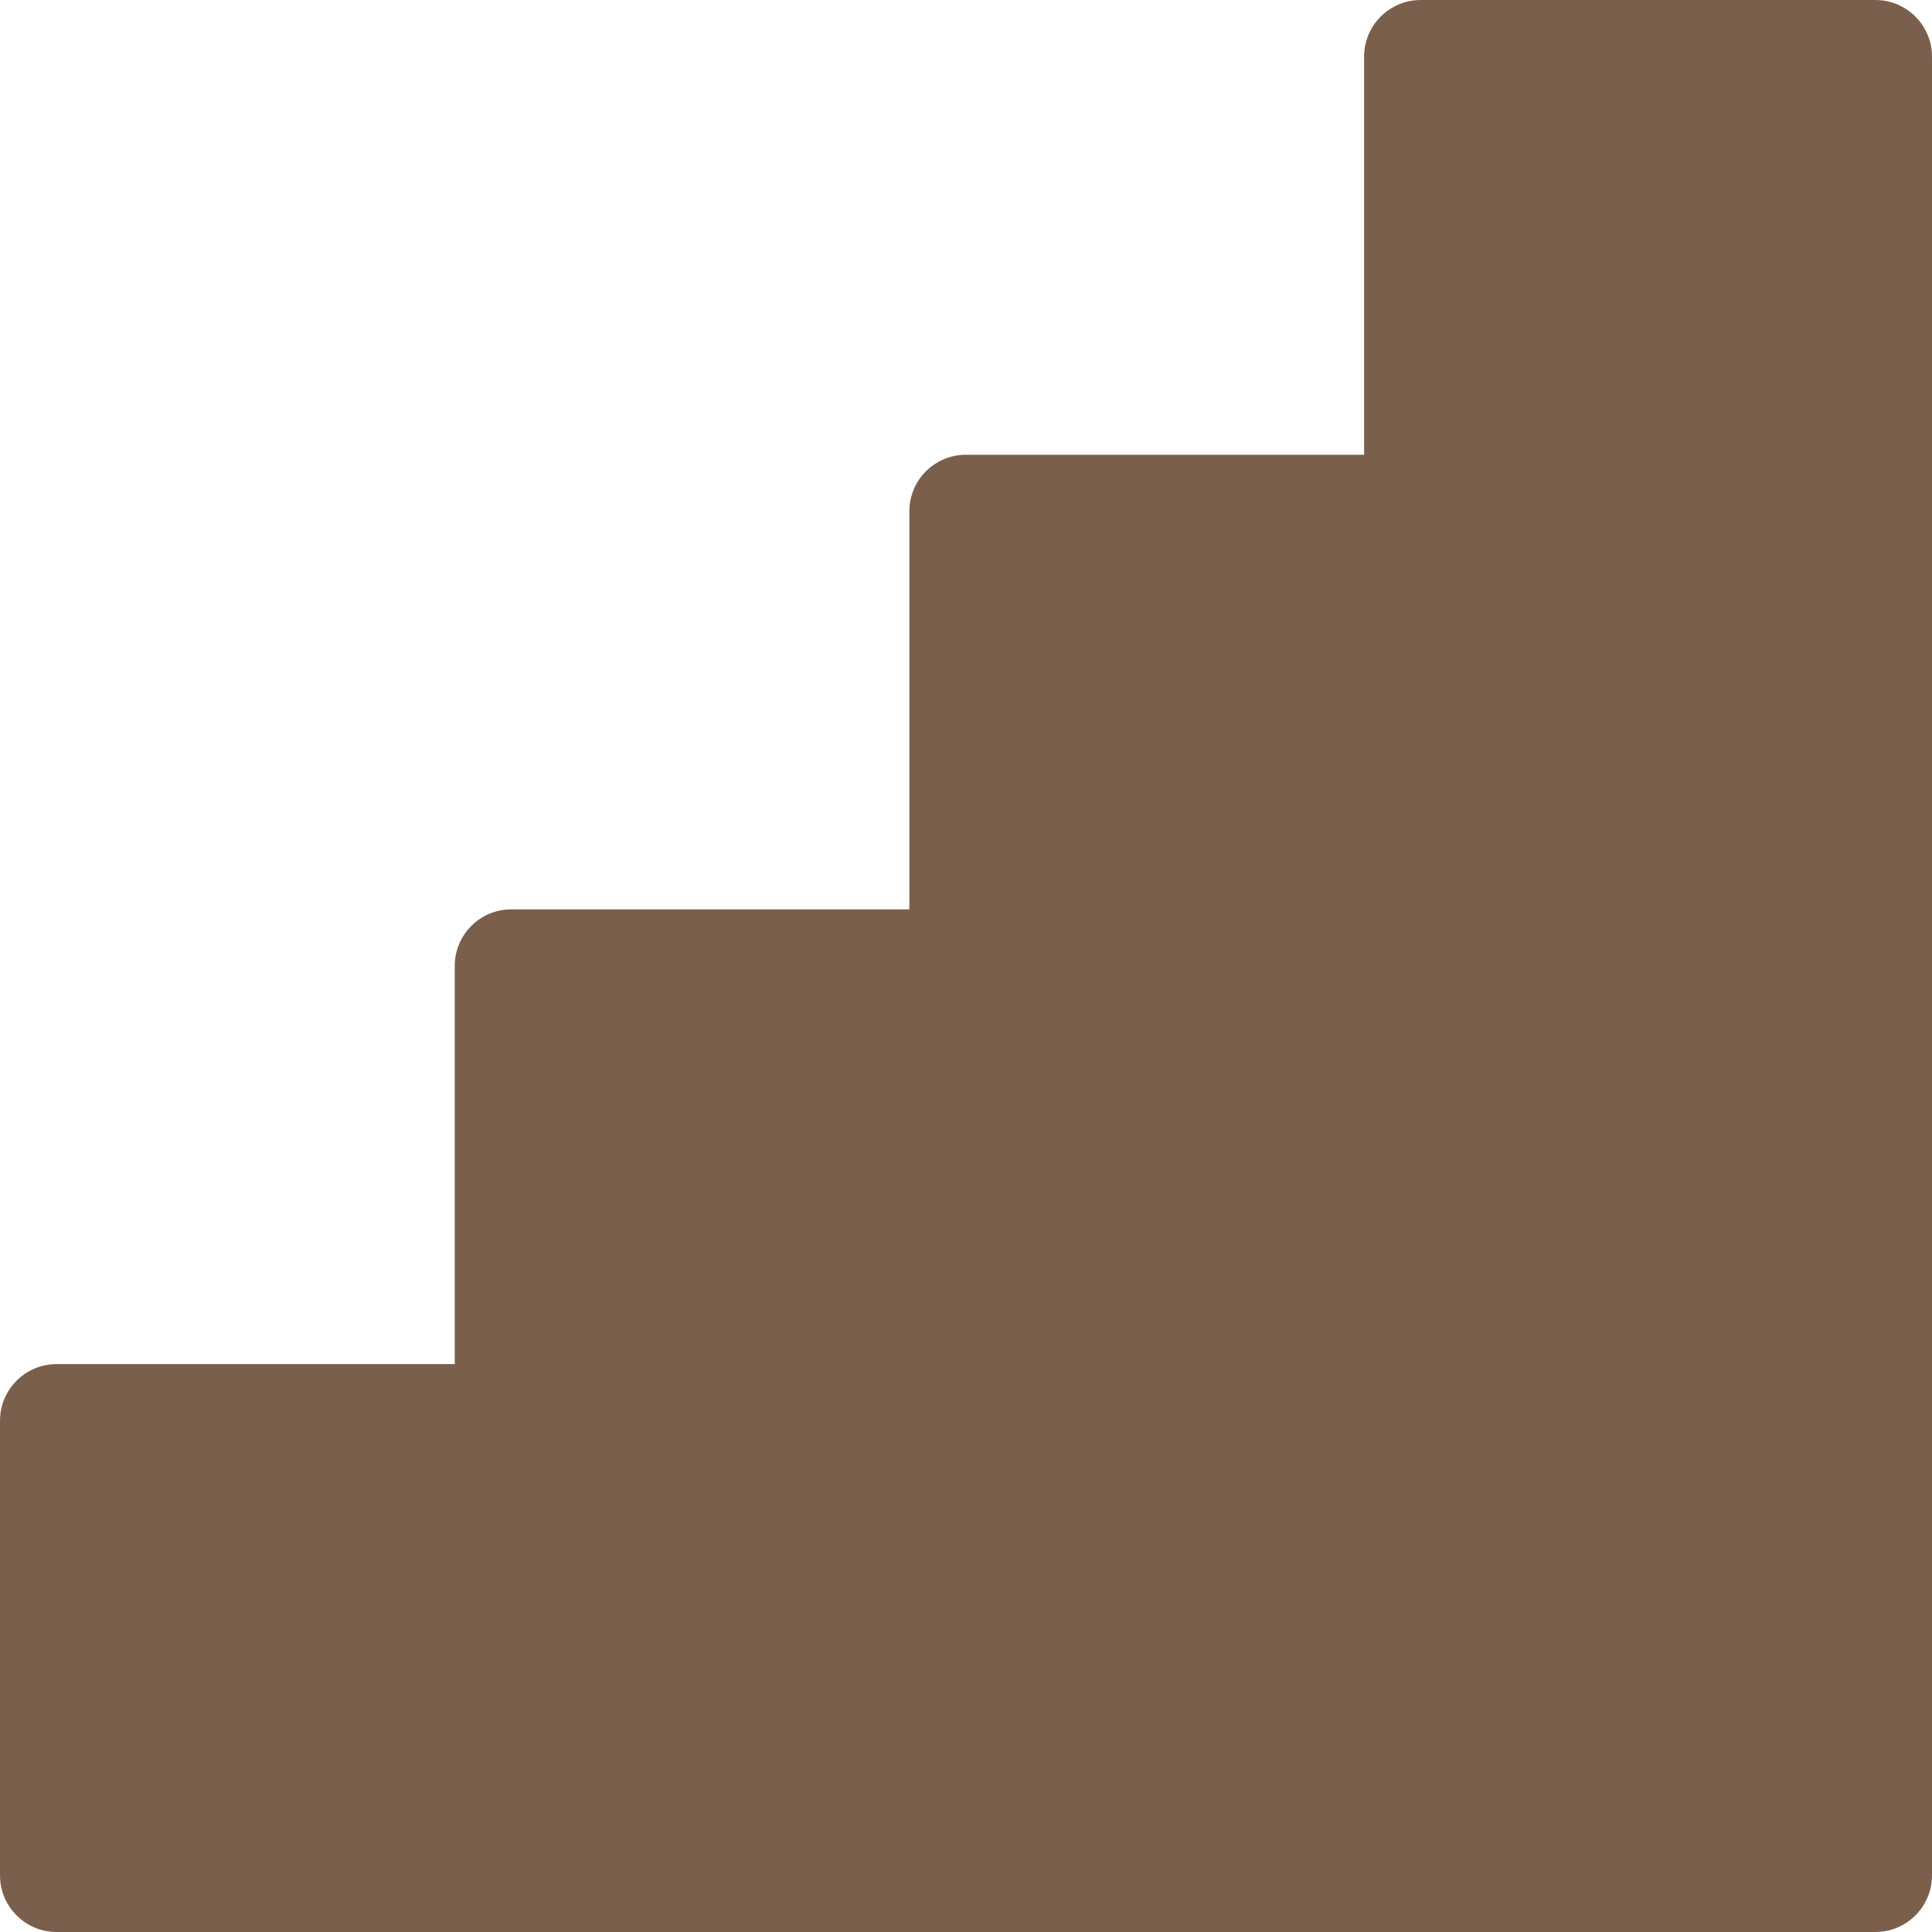<svg width="16" height="16" viewBox="0 0 16 16" fill="none" xmlns="http://www.w3.org/2000/svg">
<g clip-path="url(#clip0_10213_4481)">
<path d="M15.531 0H11.766C11.507 0 11.297 0.21 11.297 0.469V3.766H8C7.741 3.766 7.531 3.975 7.531 4.234V7.531H4.234C3.975 7.531 3.766 7.741 3.766 8V11.297H0.469C0.21 11.297 0 11.507 0 11.766V15.531C0 15.79 0.21 16 0.469 16H15.531C15.79 16 16 15.79 16 15.531V0.469C16 0.21 15.79 0 15.531 0Z" fill="#7A5F4C"/>
</g>
<defs>
<clipPath id="clip0_10213_4481">
<rect width="16" height="16" fill="white"/>
</clipPath>
</defs>
</svg>
